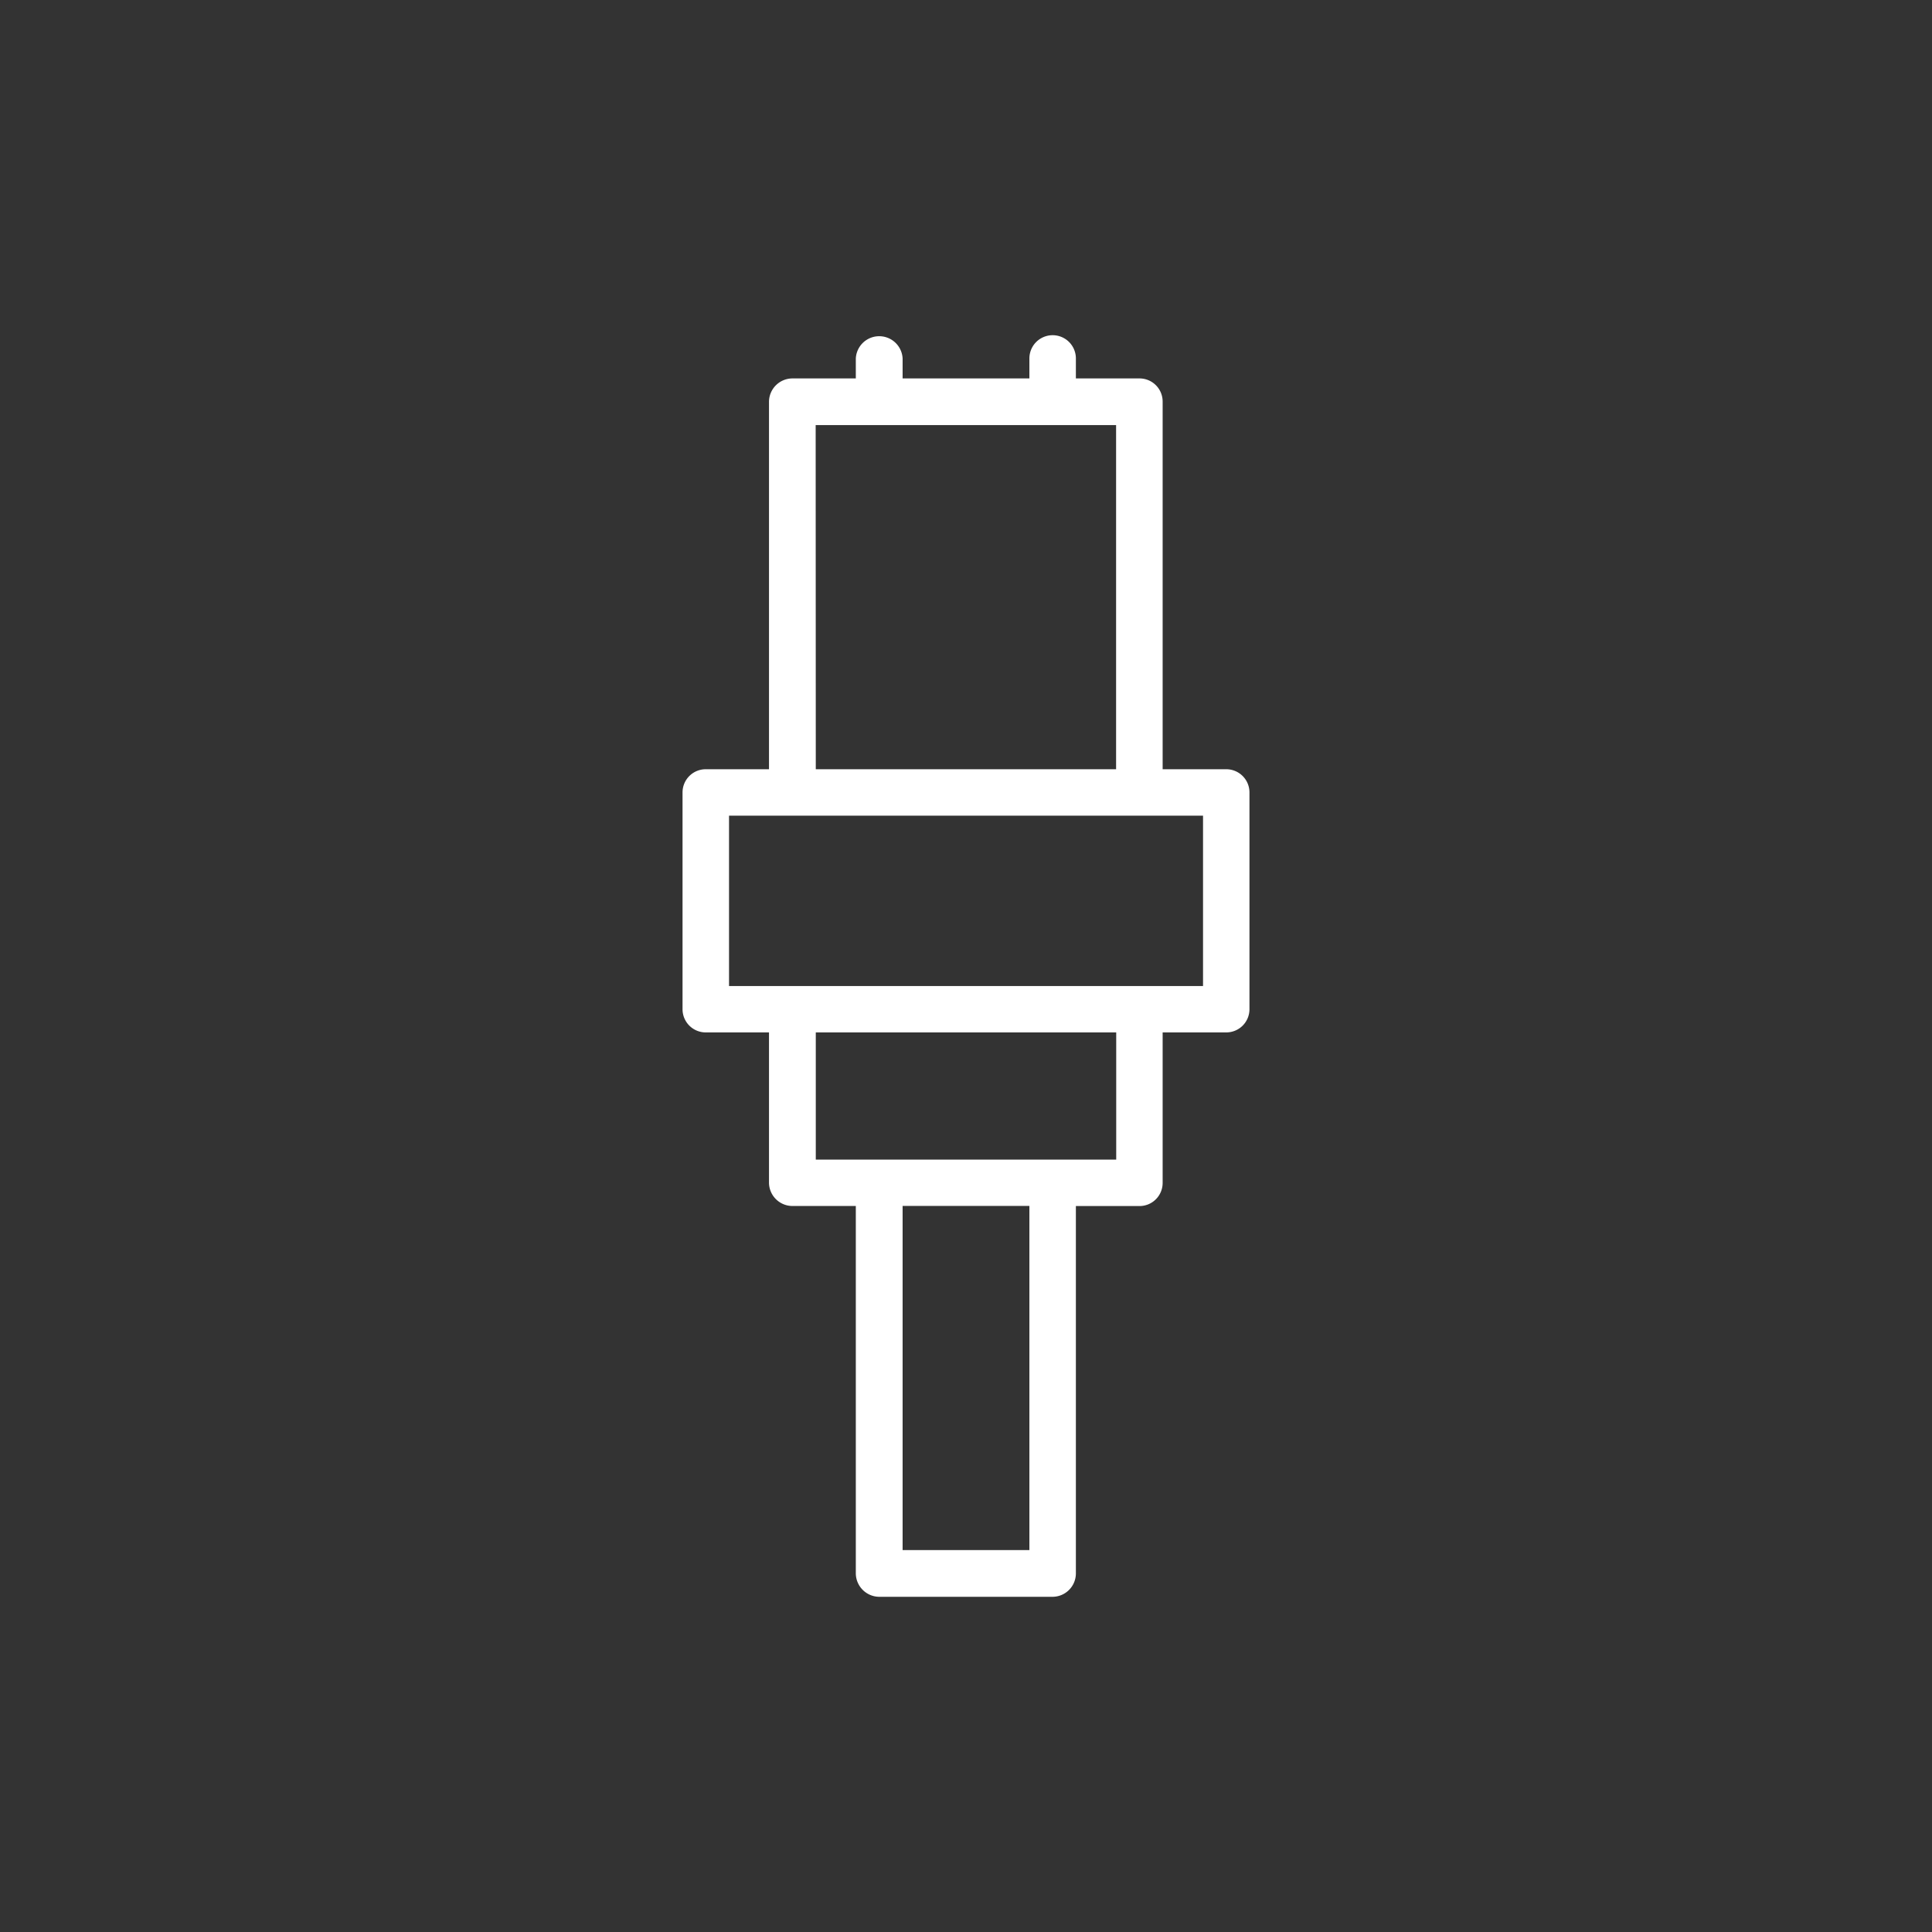 <svg id="katman_1" data-name="katman 1" xmlns="http://www.w3.org/2000/svg" viewBox="0 0 320 320"><rect x="0" y="0" width="320" height="320" fill="#333333" stroke="none"/><defs><style>.cls-1{fill:#fff;}</style></defs><path class="cls-1" d="M203.1,127.41H192.57V66.52a3.83,3.83,0,0,0-3.84-3.84H178.2V59.37a3.85,3.85,0,1,0-7.7,0v3.31h-21V59.37a3.88,3.88,0,0,0-7.75,0v3.31H131.28a3.89,3.89,0,0,0-3.91,3.84v60.89H116.9a3.84,3.84,0,0,0-3.85,3.84v35.92A3.84,3.84,0,0,0,116.9,171h10.47v24.91a3.89,3.89,0,0,0,3.91,3.84h10.47v60.89a3.91,3.91,0,0,0,3.85,3.84h28.75a3.88,3.88,0,0,0,3.85-3.84V199.76h10.53a3.83,3.83,0,0,0,3.84-3.84V171H203.1a3.84,3.84,0,0,0,3.85-3.84V131.25A3.84,3.84,0,0,0,203.1,127.41Zm-68-57h49.76v57H135.12ZM170.5,256.74h-21v-57h21Zm14.38-64.67H135.12V171h49.76Zm14.38-28.75H120.75V135.1h78.51Z"/></svg>